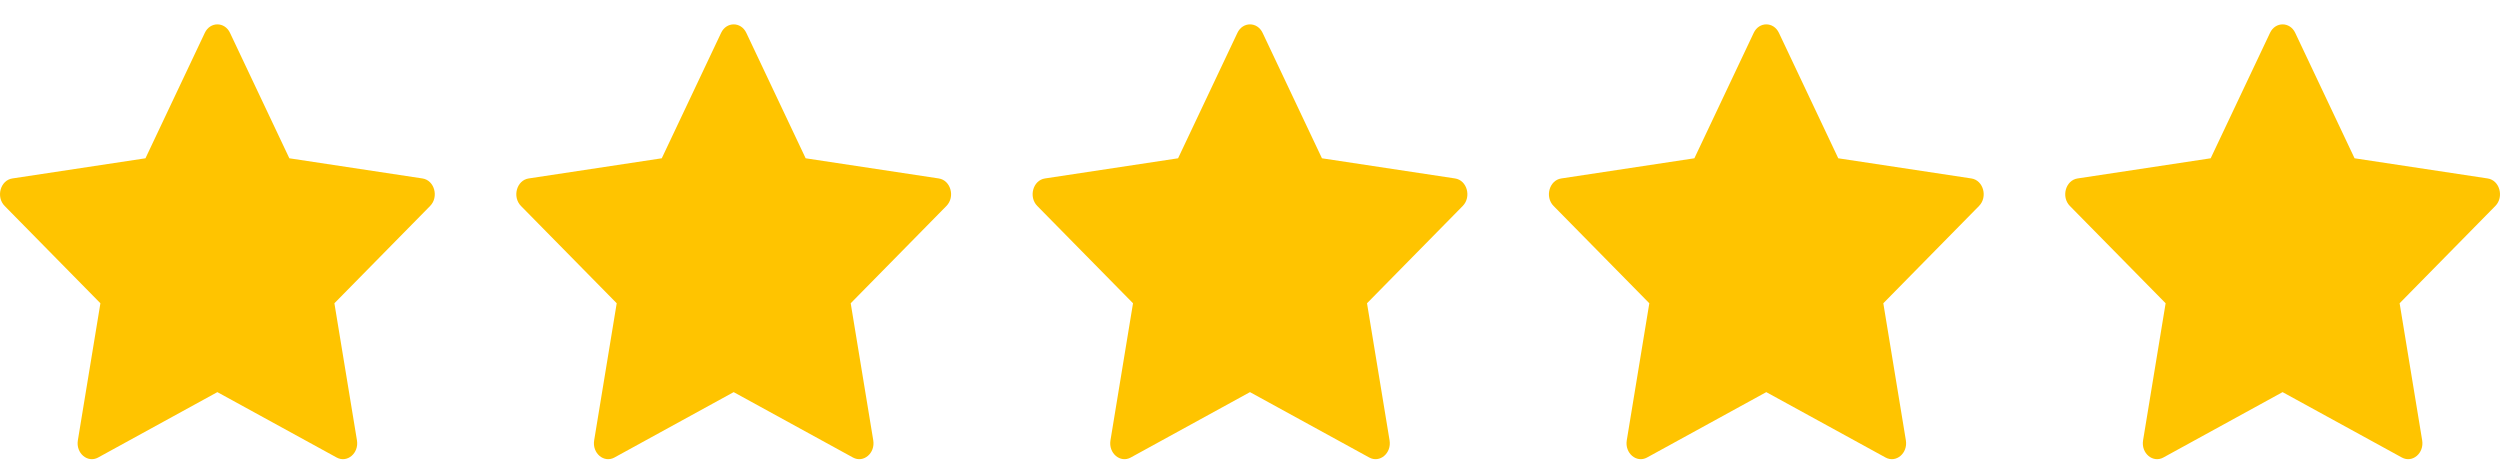 <?xml version="1.0" encoding="UTF-8"?>
<svg xmlns="http://www.w3.org/2000/svg" width="92" height="17" viewBox="0 0 92 17" fill="none">
  <path d="M3.611 16.837C3.225 17.048 2.787 16.678 2.865 16.205L3.695 11.16L0.172 7.58C-0.157 7.246 0.014 6.633 0.455 6.567L5.353 5.825L7.537 1.209C7.734 0.793 8.267 0.793 8.464 1.209L10.648 5.825L15.546 6.567C15.987 6.633 16.158 7.246 15.828 7.58L12.306 11.16L13.136 16.205C13.214 16.678 12.776 17.048 12.39 16.837L7.999 14.43L3.61 16.837H3.611Z" fill="#FFC400"></path>
  <path d="M22.611 16.837C22.225 17.048 21.787 16.678 21.865 16.205L22.695 11.16L19.172 7.58C18.843 7.246 19.014 6.633 19.455 6.567L24.353 5.825L26.537 1.209C26.734 0.793 27.267 0.793 27.464 1.209L29.648 5.825L34.546 6.567C34.987 6.633 35.158 7.246 34.828 7.58L31.306 11.16L32.136 16.205C32.214 16.678 31.776 17.048 31.39 16.837L26.999 14.43L22.61 16.837H22.611Z" fill="#FFC400"></path>
  <path d="M41.611 16.837C41.225 17.048 40.787 16.678 40.865 16.205L41.695 11.16L38.172 7.58C37.843 7.246 38.014 6.633 38.455 6.567L43.353 5.825L45.537 1.209C45.734 0.793 46.267 0.793 46.464 1.209L48.648 5.825L53.546 6.567C53.987 6.633 54.158 7.246 53.828 7.58L50.306 11.16L51.136 16.205C51.214 16.678 50.776 17.048 50.39 16.837L45.999 14.43L41.61 16.837H41.611Z" fill="#FFC400"></path>
  <path d="M60.611 16.837C60.225 17.048 59.787 16.678 59.865 16.205L60.695 11.16L57.172 7.58C56.843 7.246 57.014 6.633 57.455 6.567L62.353 5.825L64.537 1.209C64.734 0.793 65.267 0.793 65.464 1.209L67.648 5.825L72.546 6.567C72.987 6.633 73.158 7.246 72.828 7.58L69.306 11.16L70.136 16.205C70.214 16.678 69.776 17.048 69.39 16.837L64.999 14.43L60.61 16.837H60.611Z" fill="#FFC400"></path>
  <path d="M79.611 16.837C79.225 17.048 78.787 16.678 78.865 16.205L79.695 11.16L76.172 7.58C75.843 7.246 76.014 6.633 76.455 6.567L81.353 5.825L83.537 1.209C83.734 0.793 84.267 0.793 84.464 1.209L86.648 5.825L91.546 6.567C91.987 6.633 92.158 7.246 91.828 7.58L88.306 11.16L89.136 16.205C89.214 16.678 88.776 17.048 88.39 16.837L83.999 14.43L79.61 16.837H79.611Z" fill="#FFC400"></path>
</svg>
